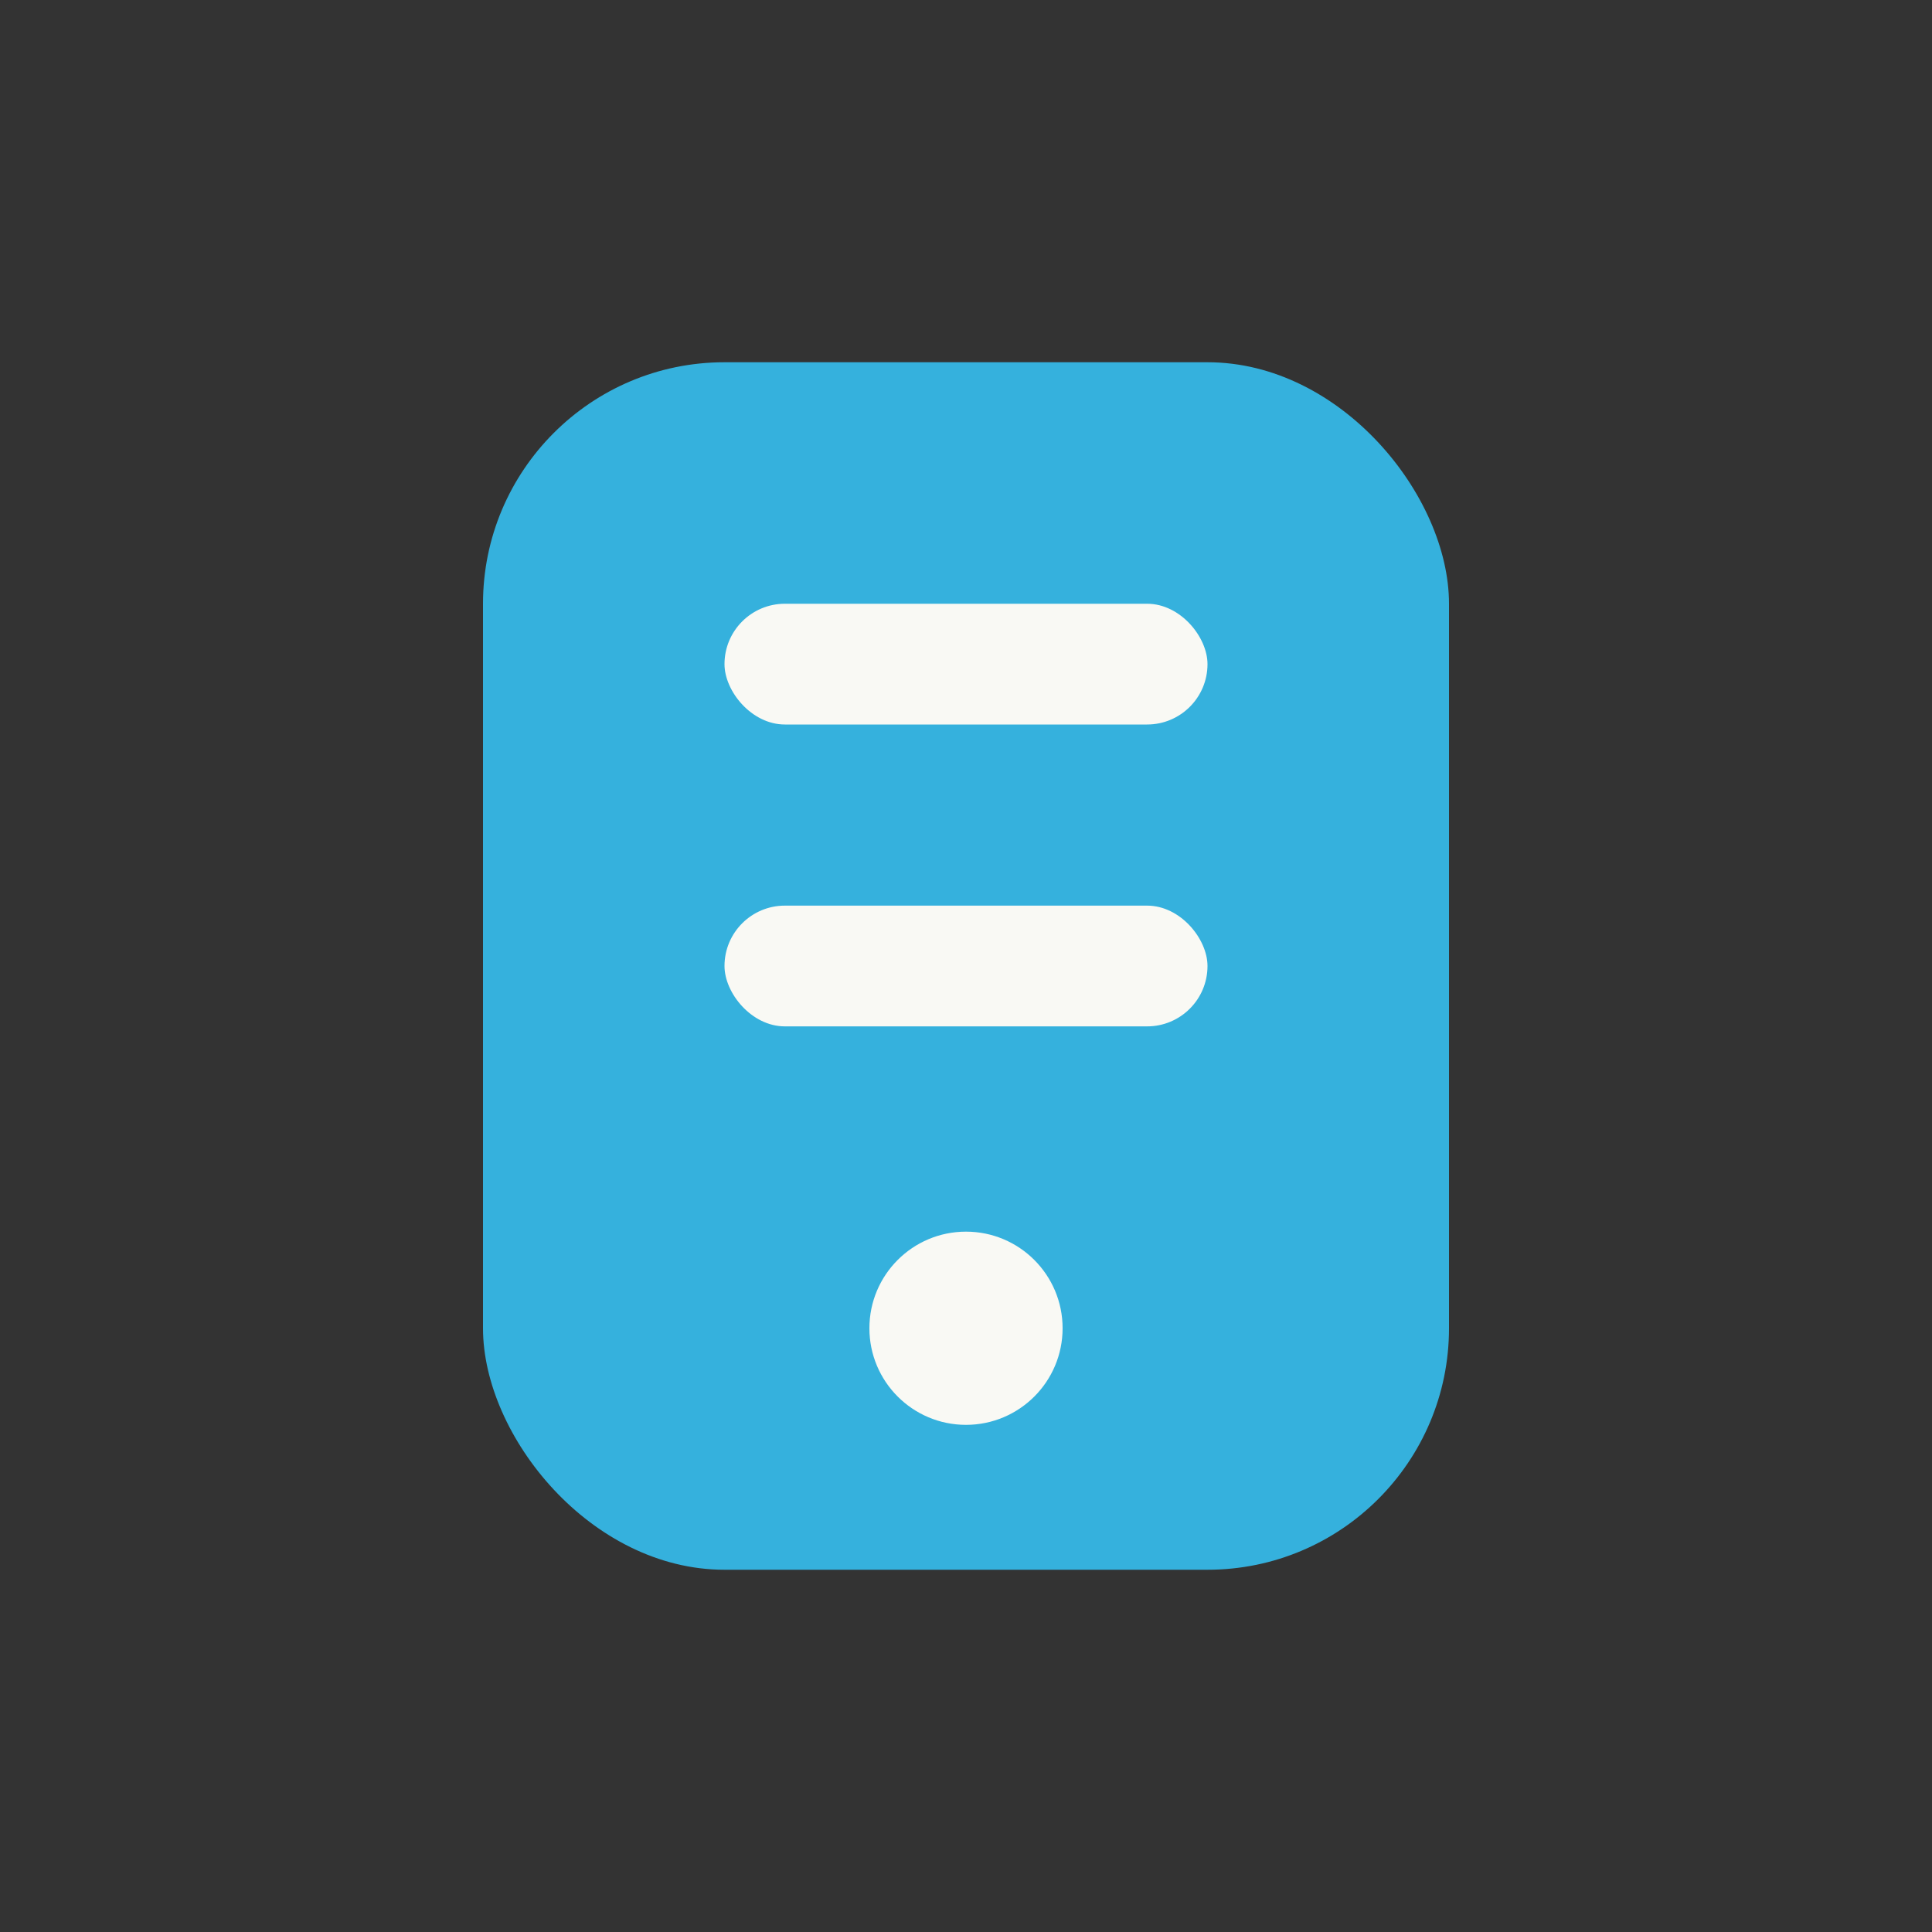 <?xml version="1.0" encoding="UTF-8"?>
<svg xmlns="http://www.w3.org/2000/svg" width="32" height="32" viewBox="0 0 32 32"><rect x="0" y="0" width="32" height="32" fill="#333333" stroke="none"/><rect x="8" y="6" width="16" height="20" rx="4" fill="#35B1DD"/><rect x="12" y="10" width="8" height="2" rx="1" fill="#F9F9F4"/><rect x="12" y="15" width="8" height="2" rx="1" fill="#F9F9F4"/><circle cx="16" cy="22" r="1.6" fill="#F9F9F4"/></svg>